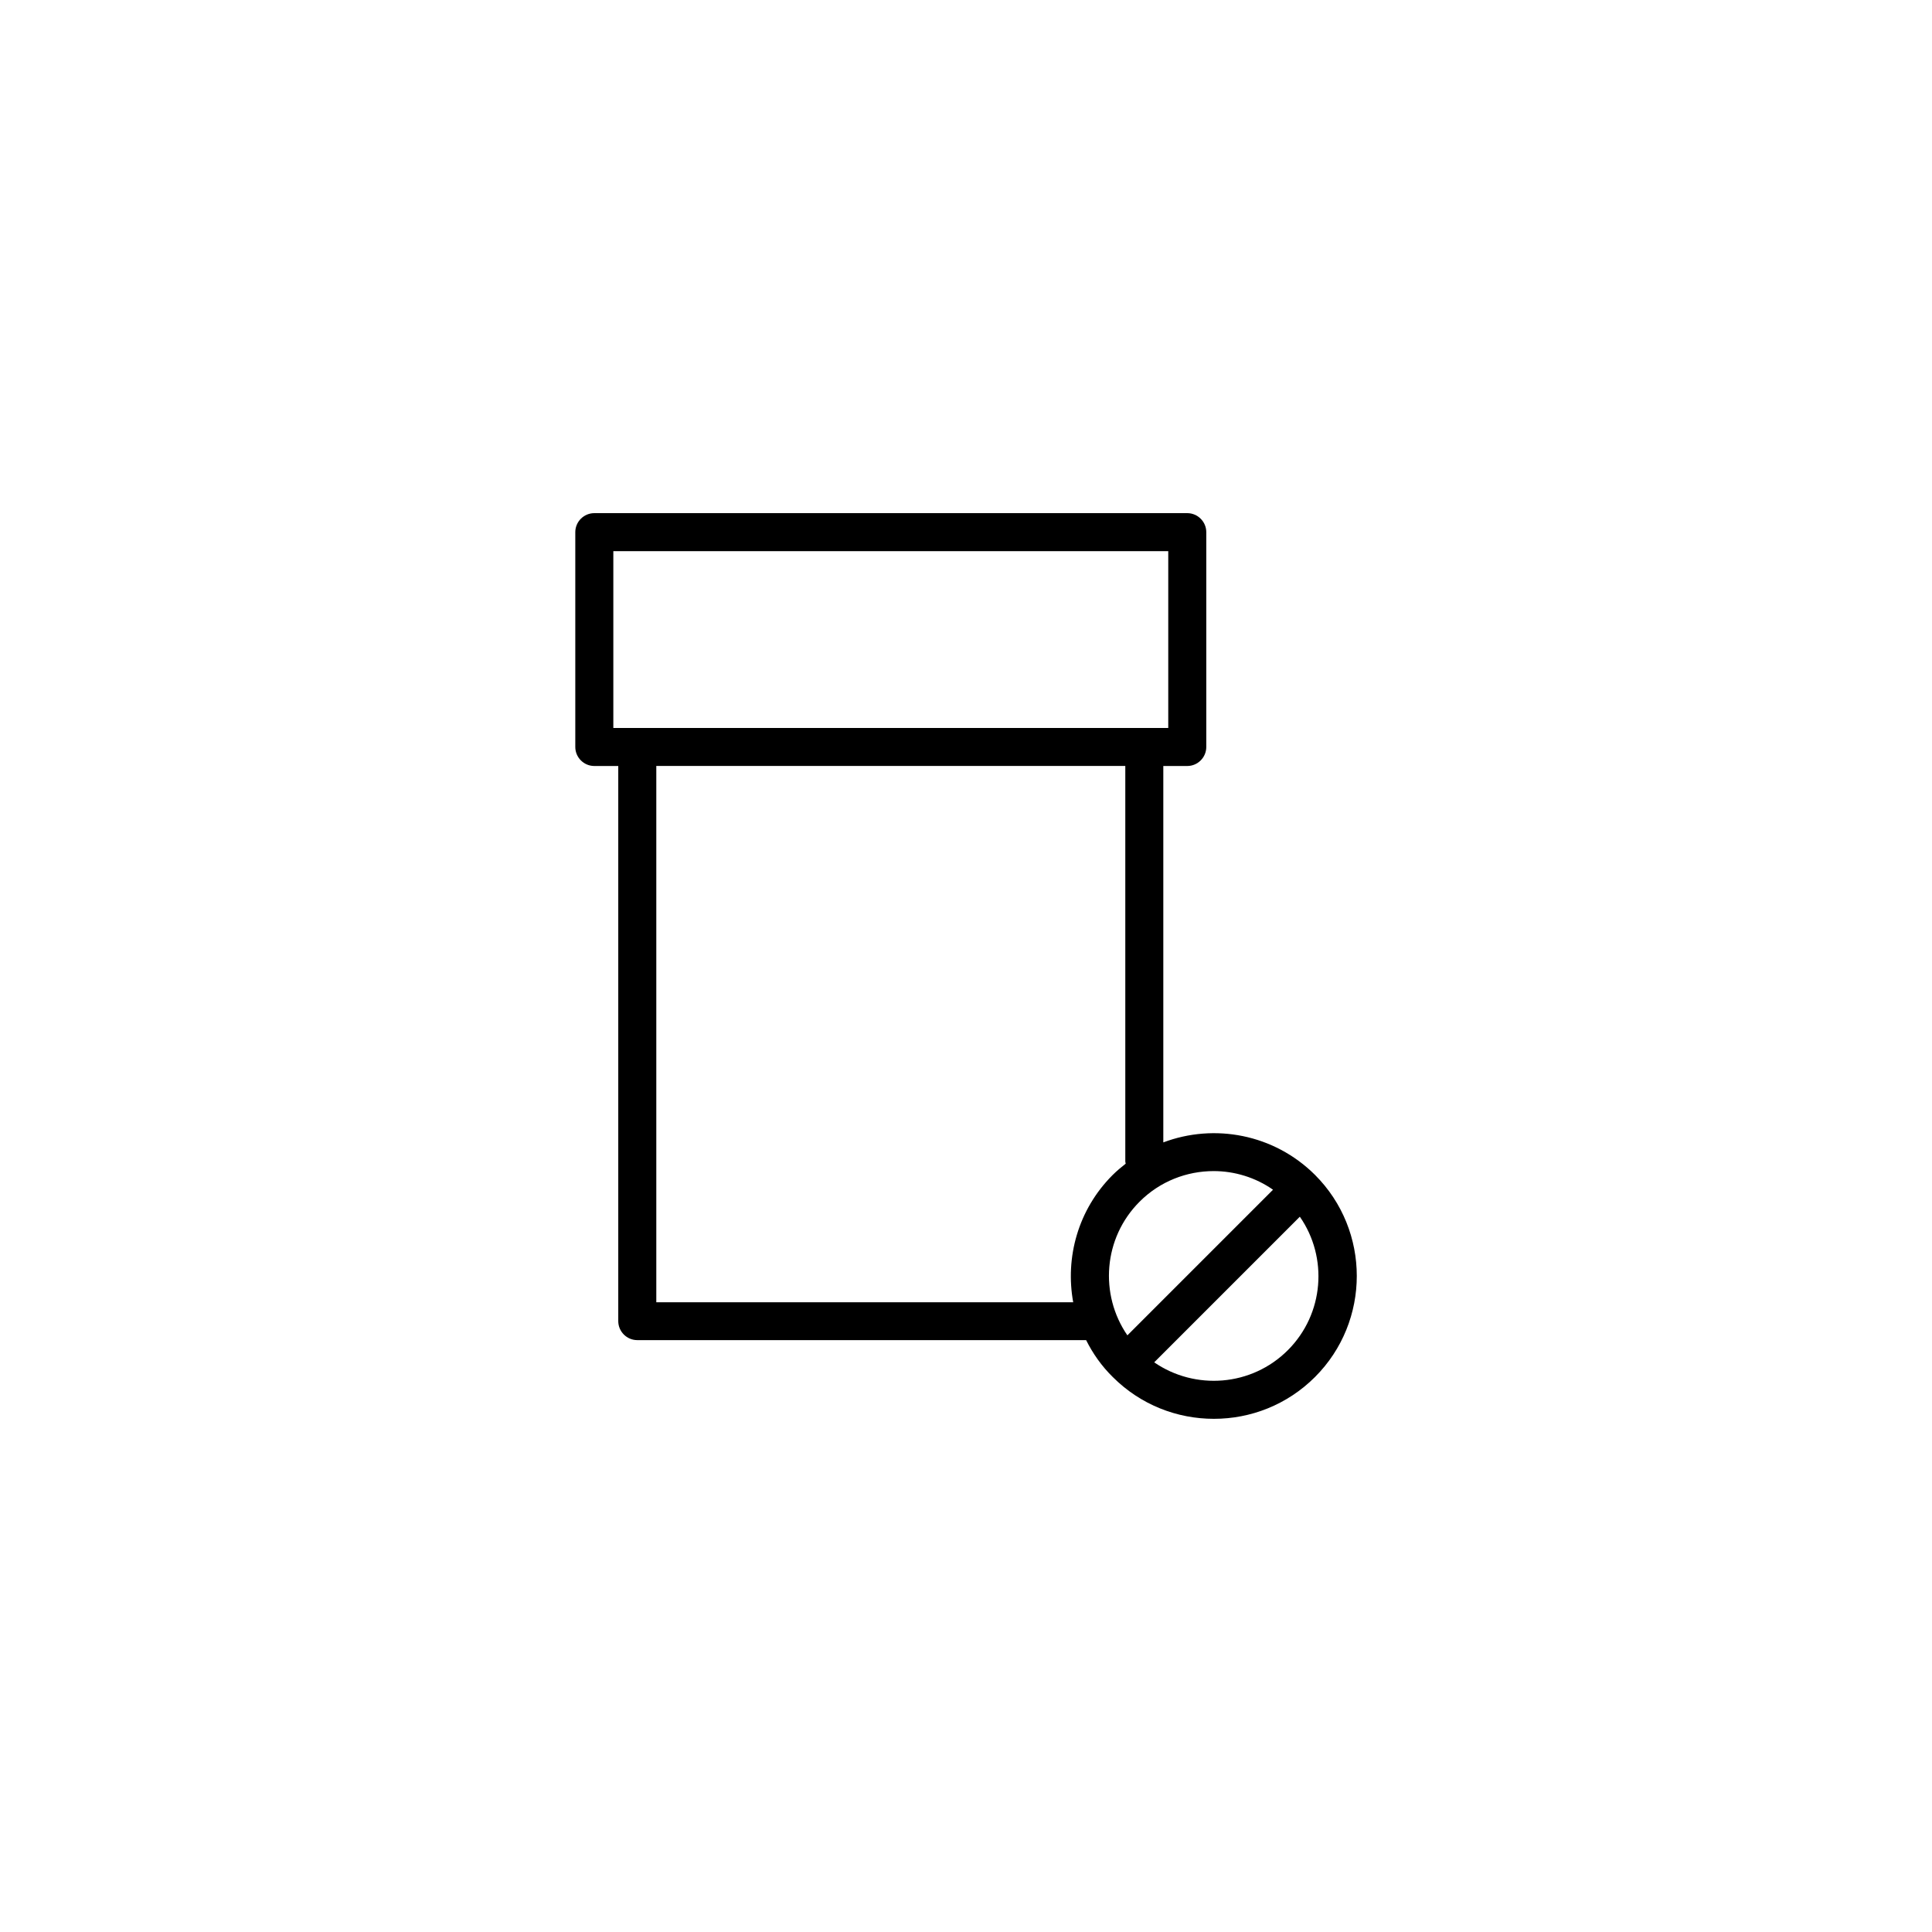 <?xml version="1.0" encoding="UTF-8"?>
<!-- Uploaded to: ICON Repo, www.iconrepo.com, Generator: ICON Repo Mixer Tools -->
<svg fill="#000000" width="800px" height="800px" version="1.1" viewBox="144 144 512 512" xmlns="http://www.w3.org/2000/svg">
 <path d="m452.29 446.75v-99.754h6.348c2.769 0 5.039-2.266 5.039-5.039v-56.93c0-2.769-2.266-5.039-5.039-5.039h-157.14c-2.769 0-5.039 2.266-5.039 5.039v56.93c0 2.769 2.266 5.039 5.039 5.039h6.348v147.11c0 2.769 2.266 5.039 5.039 5.039h118.95c1.762 3.527 4.082 6.852 7.055 9.773 7.406 7.406 17.078 11.082 26.801 11.082 9.723 0 19.398-3.68 26.801-11.082 14.762-14.762 14.762-38.793 0-53.555-10.879-10.836-26.699-13.707-40.203-8.617zm-145.75-156.69h147.06v46.855h-147.06zm11.387 199v-142.07h124.29v104.84c0 0.203 0.102 0.352 0.102 0.555-1.211 0.957-2.367 1.914-3.477 3.023-9.168 9.168-12.594 21.867-10.43 33.703h-110.48zm128.07-26.598c5.441-5.441 12.543-8.113 19.648-8.113 5.492 0 11.035 1.664 15.719 4.938l-38.594 38.594c-7.453-10.832-6.394-25.797 3.227-35.418zm39.297 39.348c-9.621 9.621-24.586 10.68-35.418 3.223l38.594-38.594c7.504 10.785 6.449 25.746-3.176 35.371z"/>
</svg>